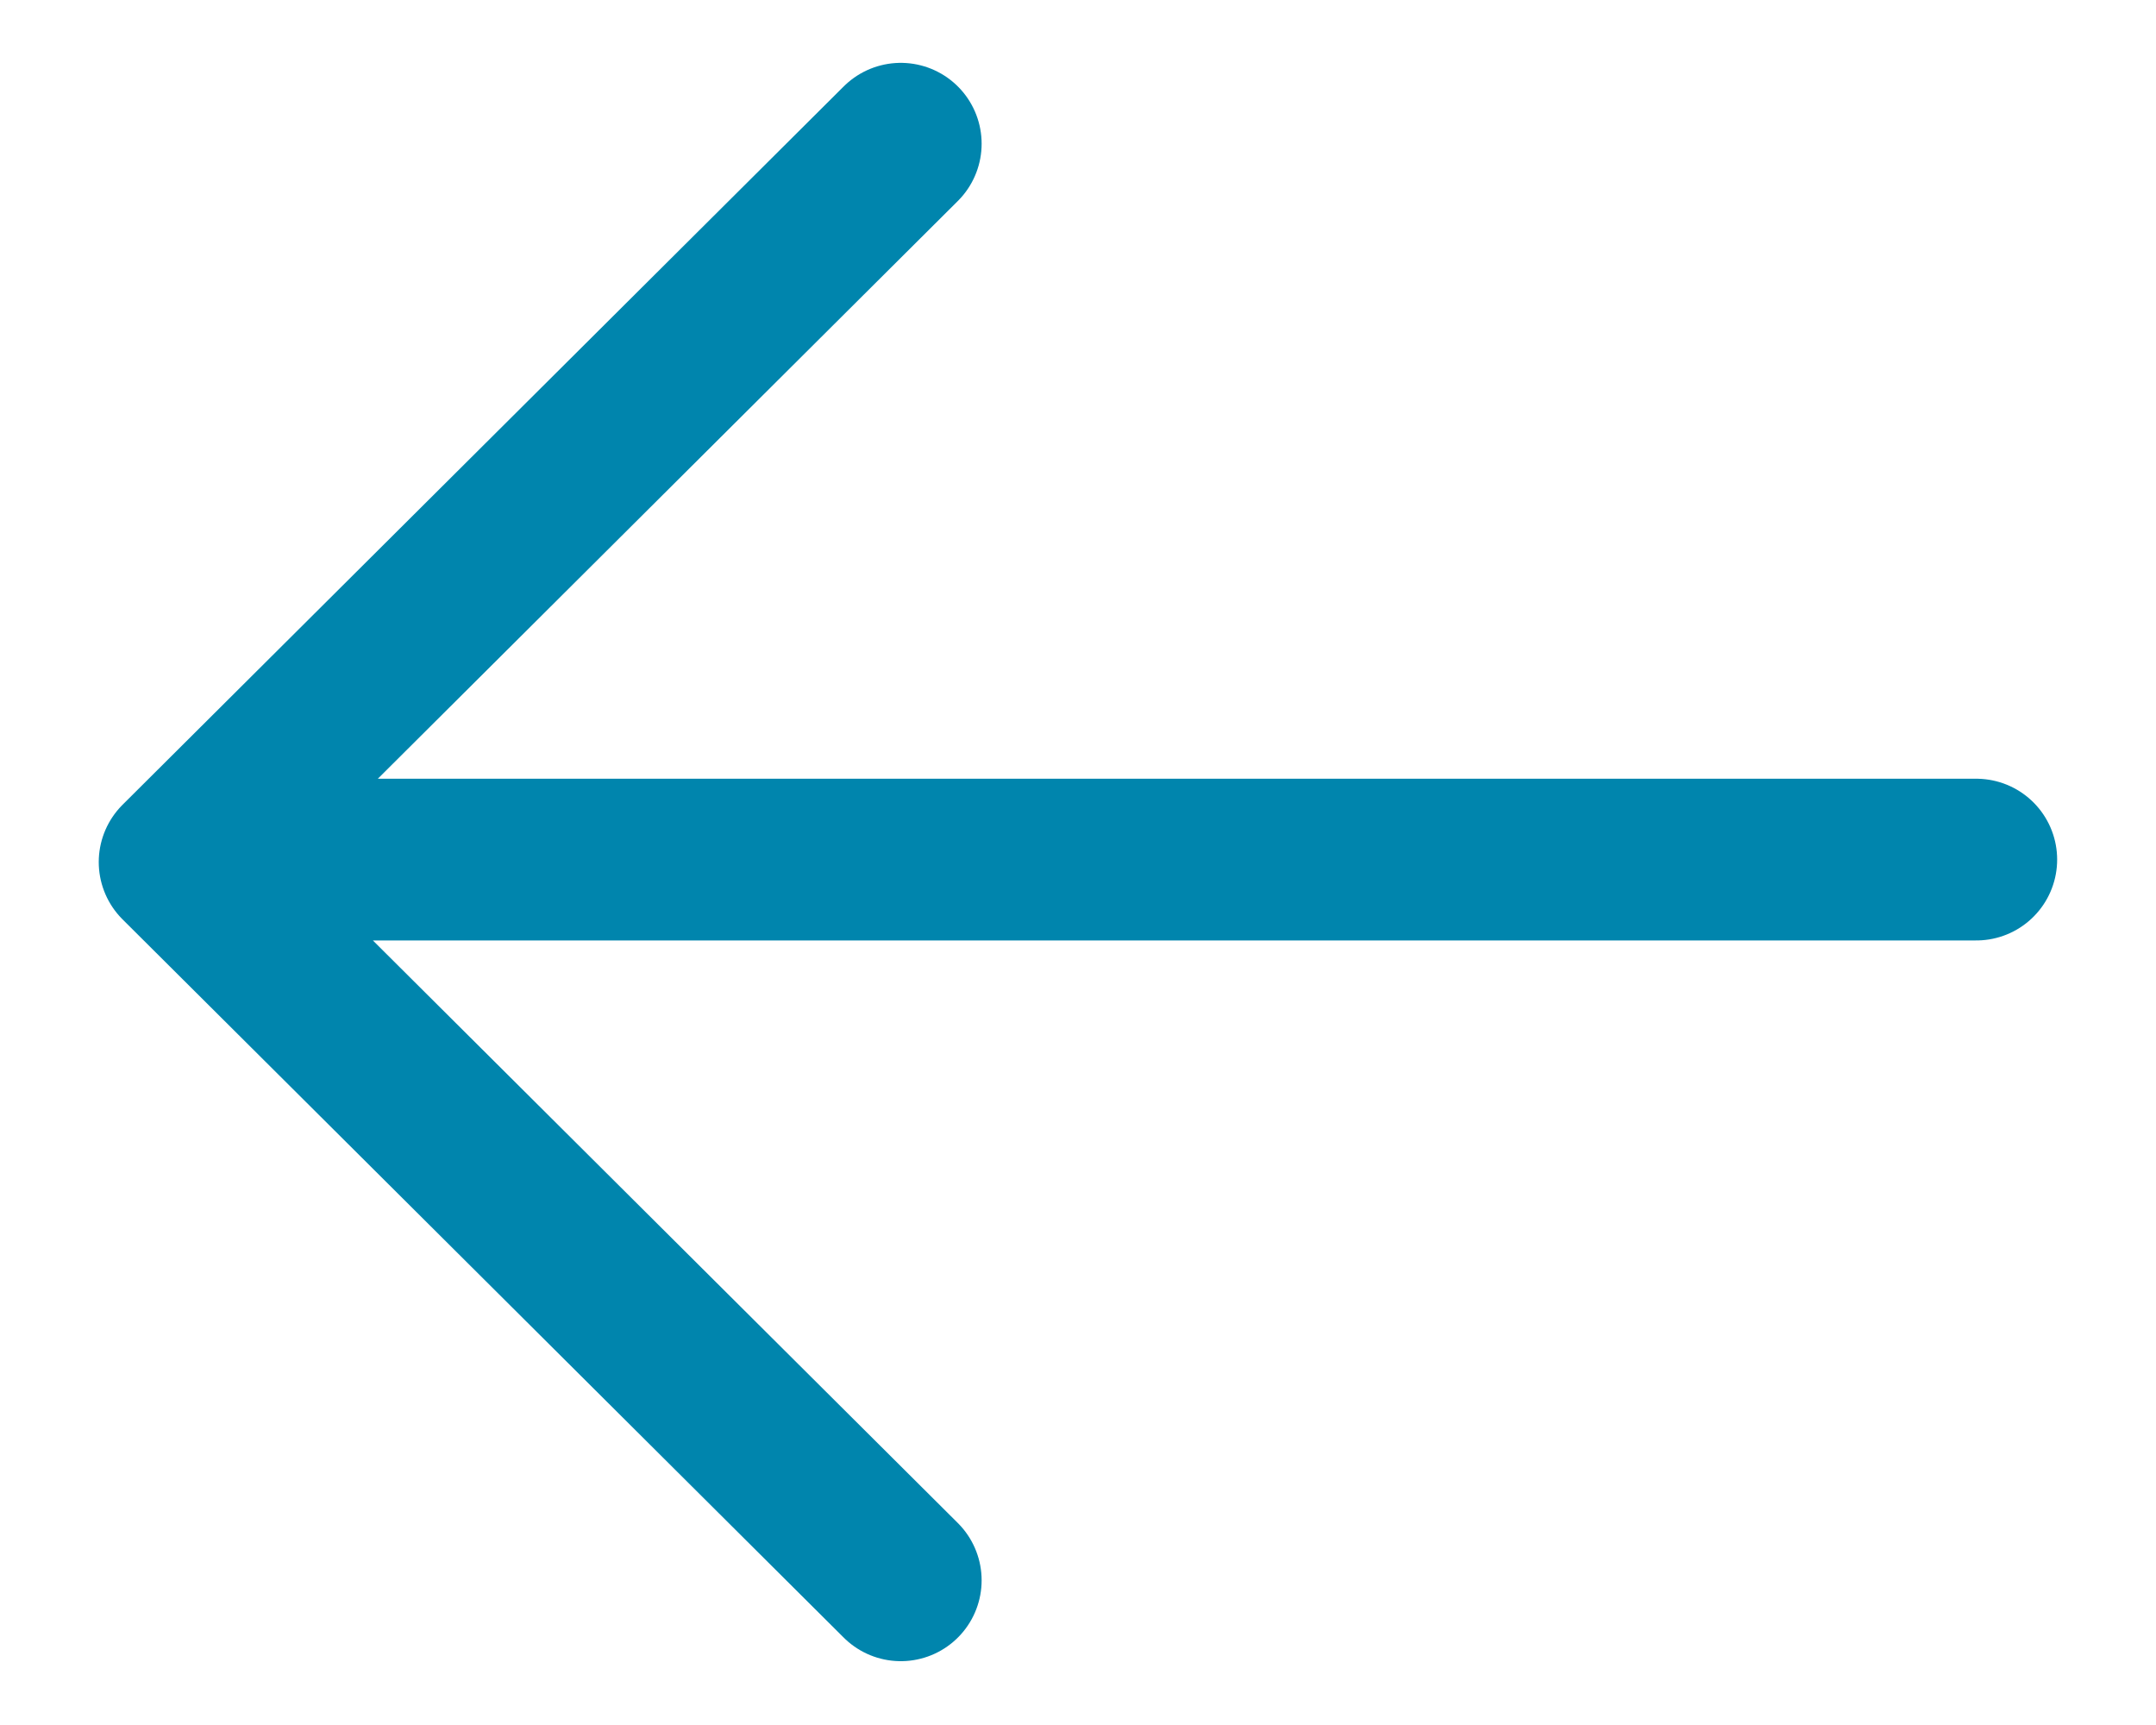 <svg width="20" height="16" viewBox="0 0 20 16" fill="none" xmlns="http://www.w3.org/2000/svg">
<path d="M18.333 7.973H1.722M8.356 1.333L1.666 7.996L8.356 14.658" stroke="#0085AD" stroke-width="1.5" stroke-linecap="round" stroke-linejoin="round"/>
</svg>
